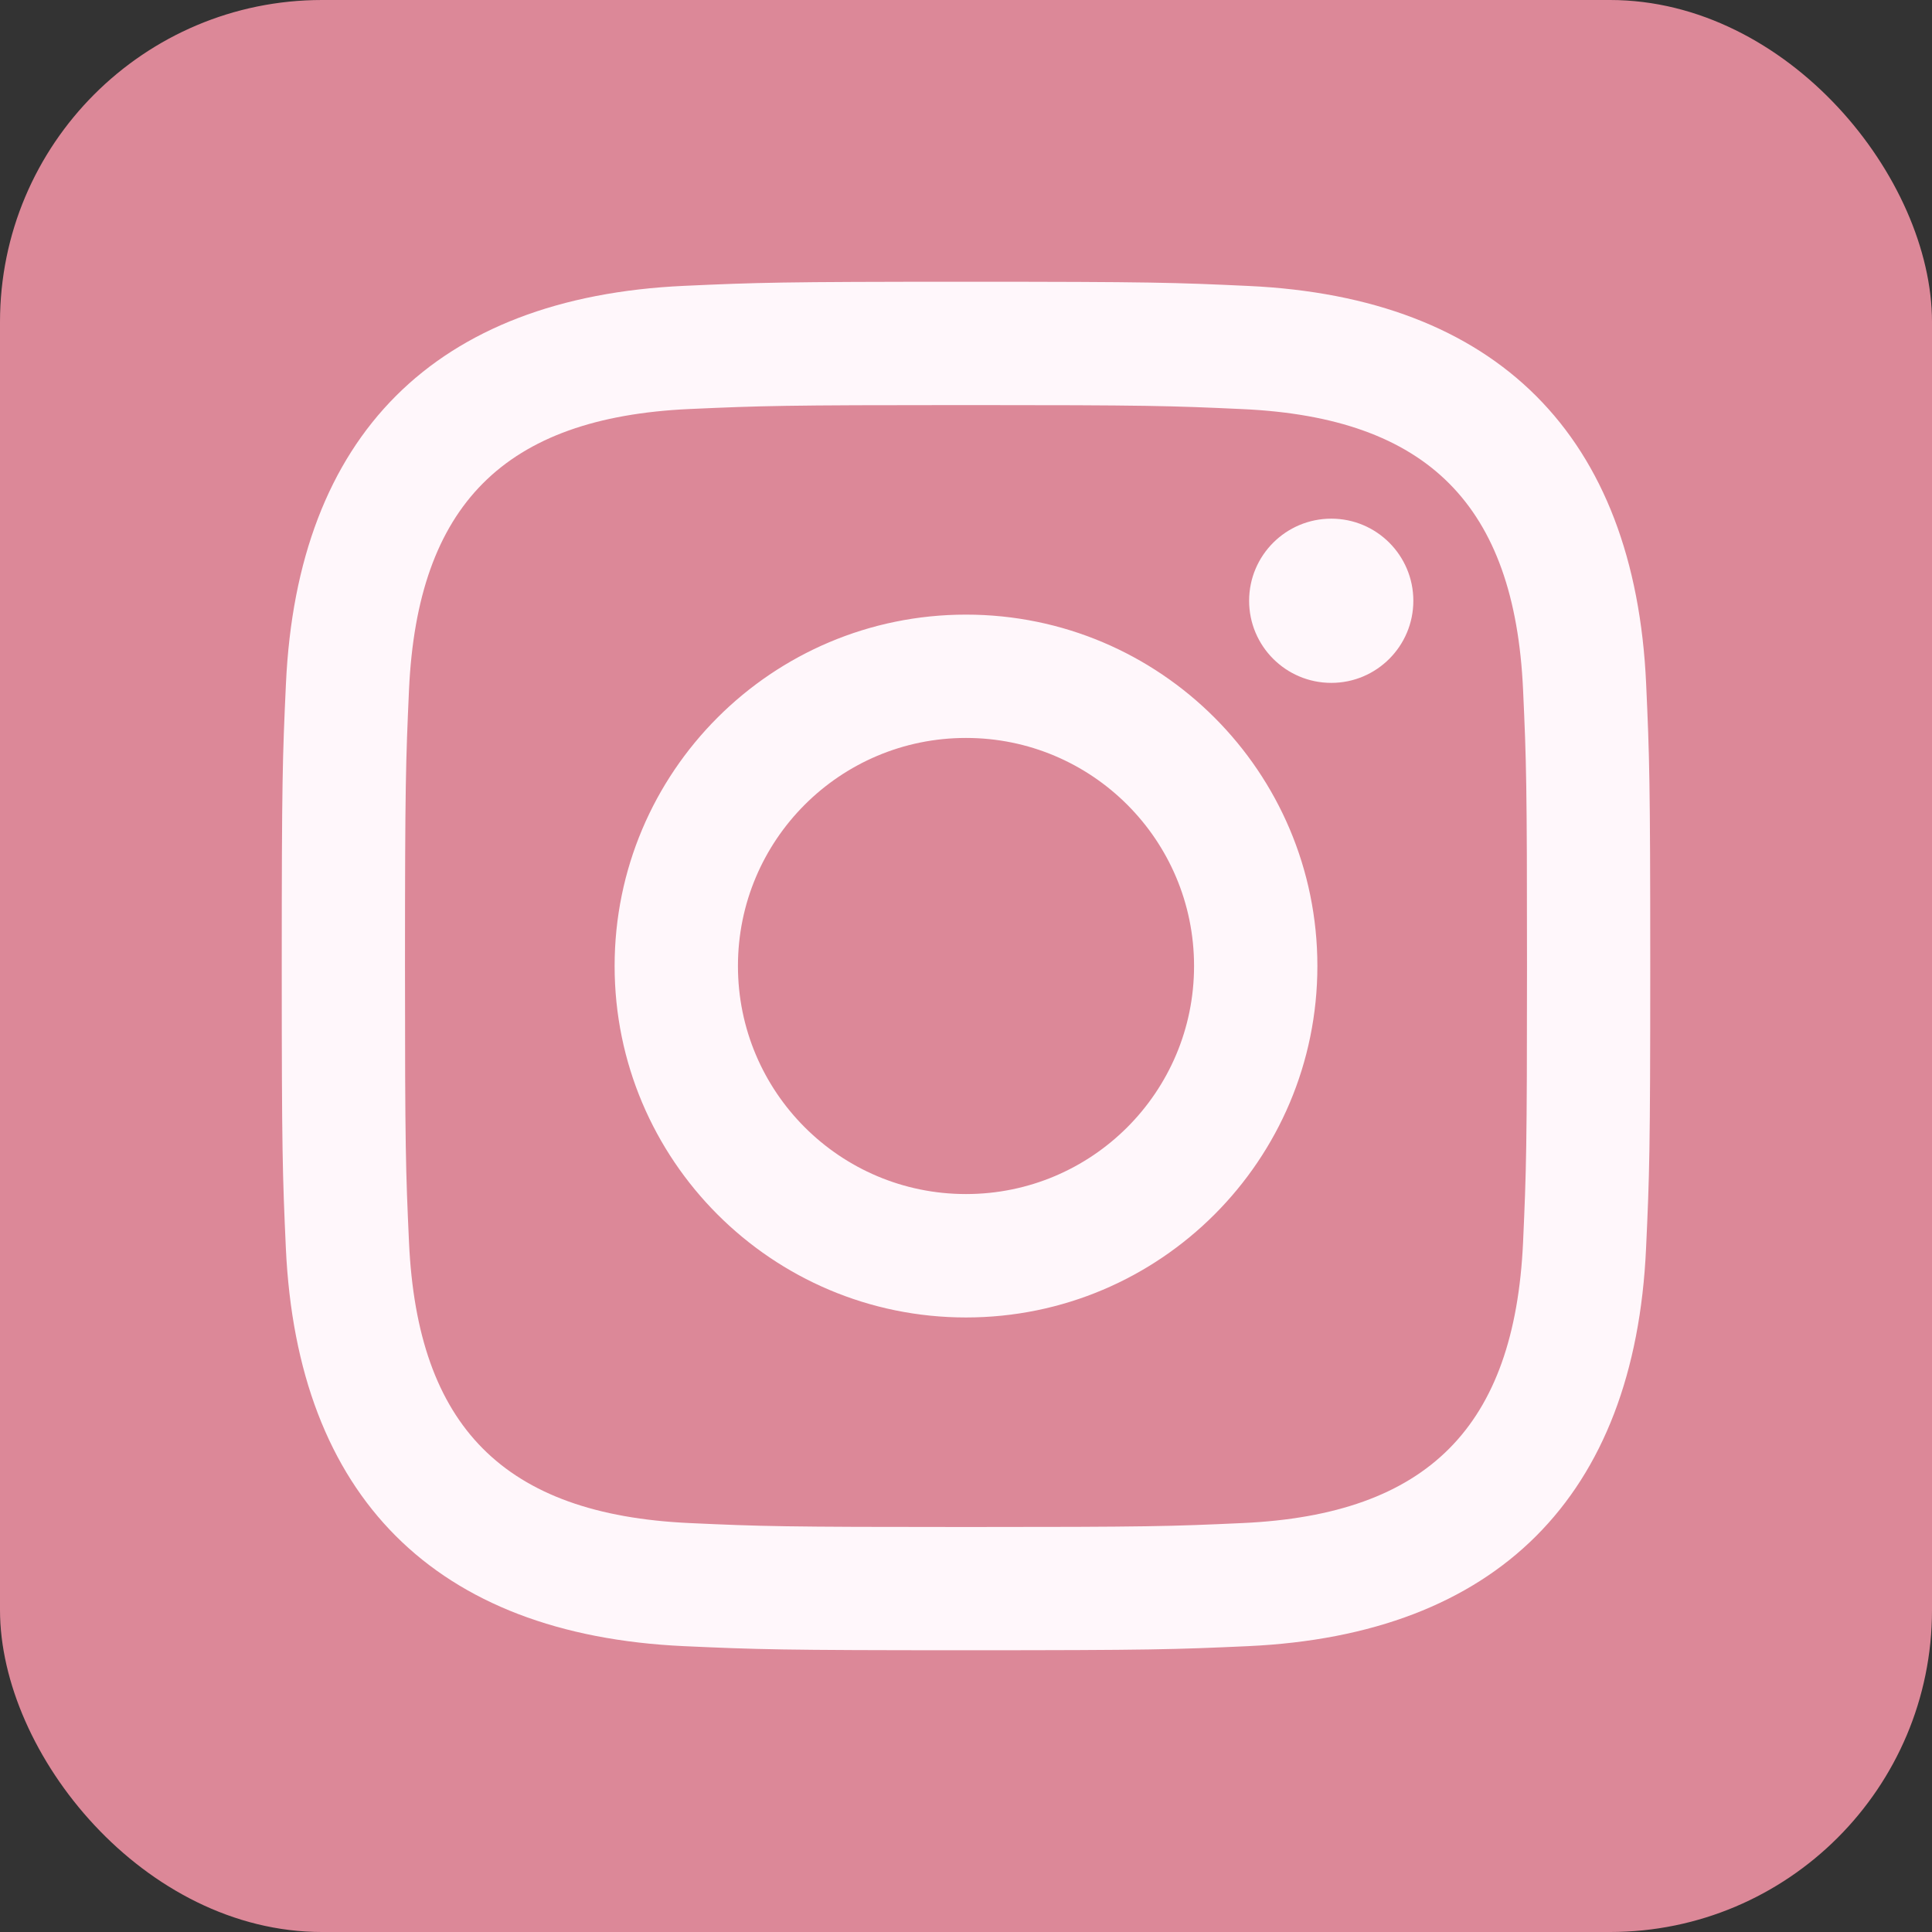 <?xml version="1.0" encoding="utf-8"?>
<svg xmlns="http://www.w3.org/2000/svg" fill="none" height="100%" overflow="visible" preserveAspectRatio="none" style="display: block;" viewBox="0 0 24 24" width="100%">
<rect x="0" y="0" width="24" height="24" fill="#333333" stroke="none"/>
<g id="Frame 6">
<rect fill="#DC8898" height="24" rx="4" width="24"/>
<path d="M12 5.032C14.27 5.032 14.539 5.041 15.435 5.082C17.739 5.187 18.815 6.279 18.92 8.566C18.961 9.462 18.969 9.731 18.969 12.001C18.969 14.271 18.96 14.539 18.92 15.435C18.814 17.72 17.741 18.815 15.435 18.92C14.539 18.961 14.271 18.969 12 18.969C9.73 18.969 9.461 18.961 8.565 18.92C6.256 18.814 5.186 17.716 5.081 15.435C5.04 14.539 5.031 14.27 5.031 12C5.031 9.73 5.041 9.462 5.081 8.565C5.187 6.279 6.26 5.186 8.565 5.081C9.462 5.041 9.73 5.032 12 5.032ZM12 3.5C9.692 3.5 9.403 3.51 8.496 3.551C5.409 3.693 3.693 5.405 3.552 8.495C3.51 9.403 3.5 9.692 3.5 12C3.5 14.309 3.51 14.598 3.551 15.505C3.693 18.592 5.405 20.307 8.495 20.449C9.403 20.49 9.692 20.5 12 20.5C14.309 20.5 14.598 20.49 15.505 20.449C18.589 20.307 20.309 18.595 20.448 15.505C20.49 14.598 20.5 14.309 20.5 12C20.5 9.692 20.49 9.403 20.449 8.496C20.31 5.412 18.595 3.693 15.505 3.552C14.598 3.51 14.309 3.5 12 3.5ZM12 7.635C9.59 7.635 7.635 9.59 7.635 12C7.635 14.411 9.59 16.366 12 16.366C14.411 16.366 16.365 14.411 16.365 12C16.365 9.59 14.411 7.635 12 7.635ZM12 14.833C10.435 14.833 9.167 13.565 9.167 12C9.167 10.435 10.435 9.167 12 9.167C13.565 9.167 14.833 10.435 14.833 12C14.833 13.565 13.565 14.833 12 14.833ZM16.538 6.443C15.974 6.443 15.517 6.9 15.517 7.463C15.517 8.026 15.974 8.483 16.538 8.483C17.101 8.483 17.557 8.026 17.557 7.463C17.557 6.9 17.101 6.443 16.538 6.443Z" fill="#FFF7FB" id="Vector"/>
</g>
</svg>